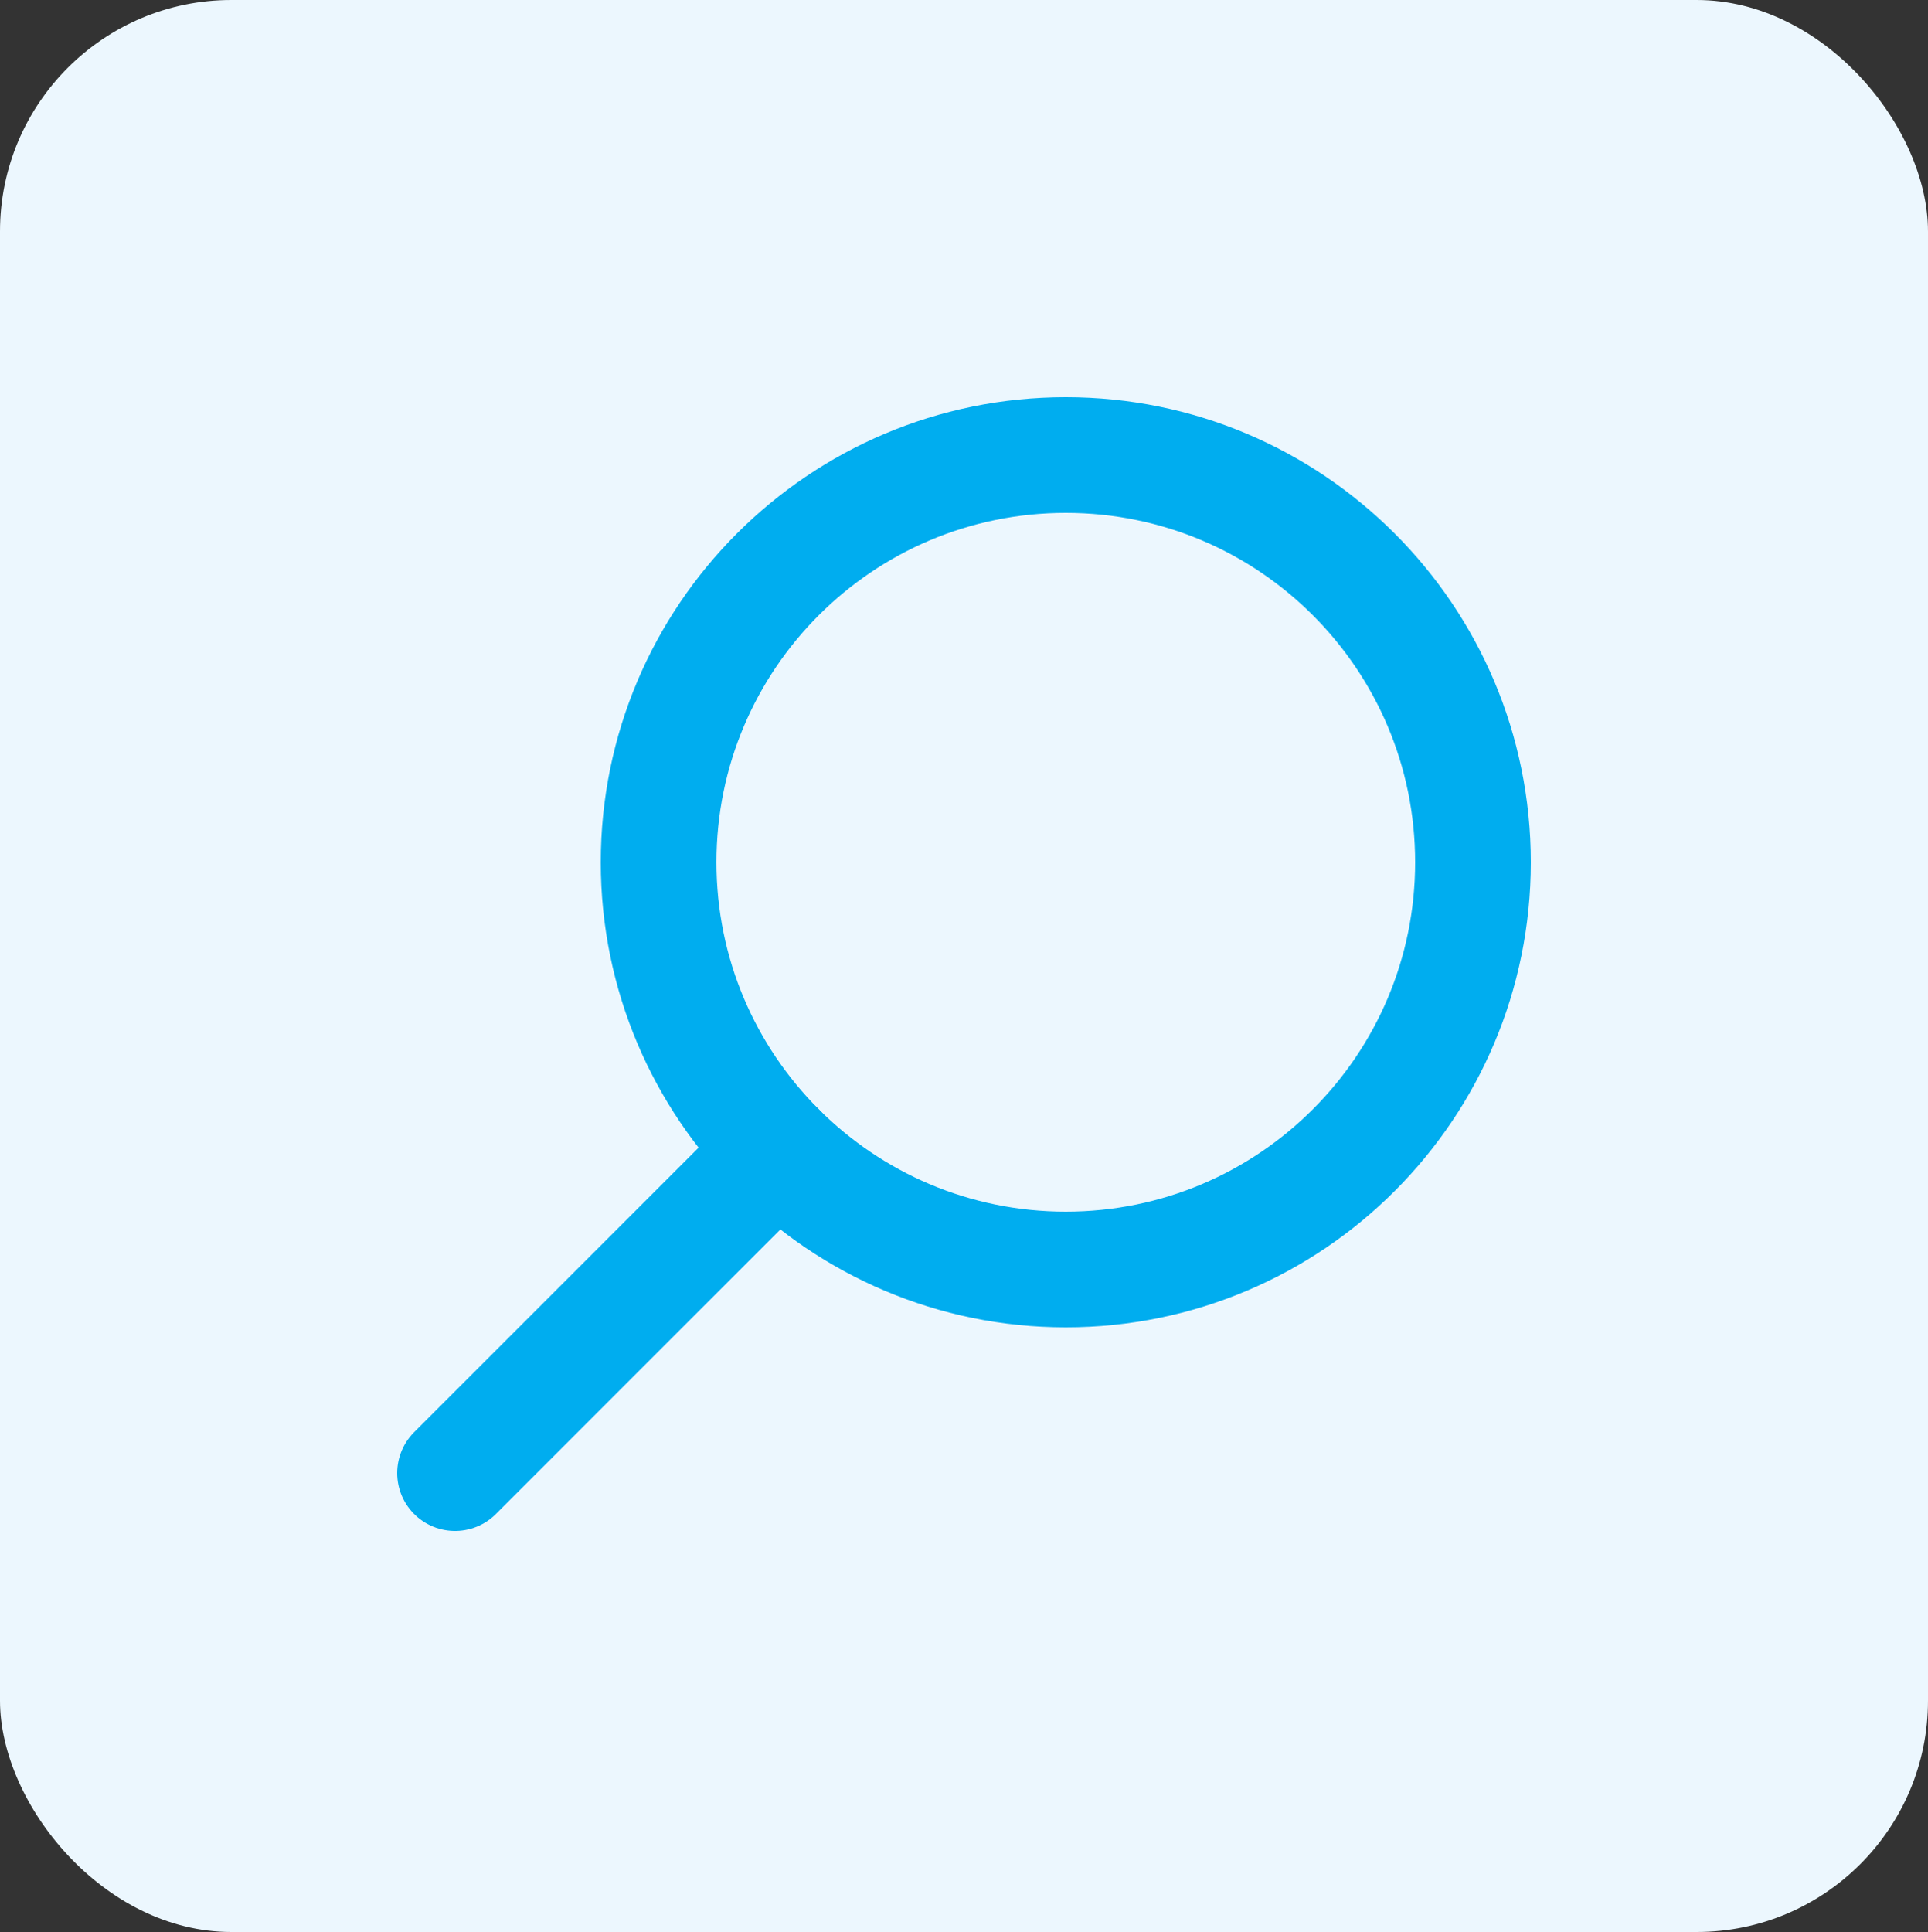 <svg width="500" height="501" viewBox="0 0 500 501" fill="none" xmlns="http://www.w3.org/2000/svg">
<rect x="0" y="0" width="500" height="501" fill="#333333" stroke="none"/>
<g clip-path="url(#clip0_271_1034)">
<rect width="500" height="501" rx="60" fill="#ECF7FE"/>
<path d="M276.4 329.2C334.721 329.2 382 281.921 382 223.6C382 165.279 334.721 118 276.4 118C218.079 118 170.8 165.279 170.8 223.6C170.8 281.921 218.079 329.2 276.4 329.2Z" stroke="#00ADEF" stroke-width="30" stroke-miterlimit="10" stroke-linecap="round" stroke-linejoin="round"/>
<path d="M118 382L201.732 298.259" stroke="#00ADEF" stroke-width="30" stroke-miterlimit="10" stroke-linecap="round" stroke-linejoin="round"/>
</g>
<defs>
<clipPath id="clip0_271_1034">
<rect width="500" height="501" fill="white"/>
</clipPath>
</defs>
</svg>
